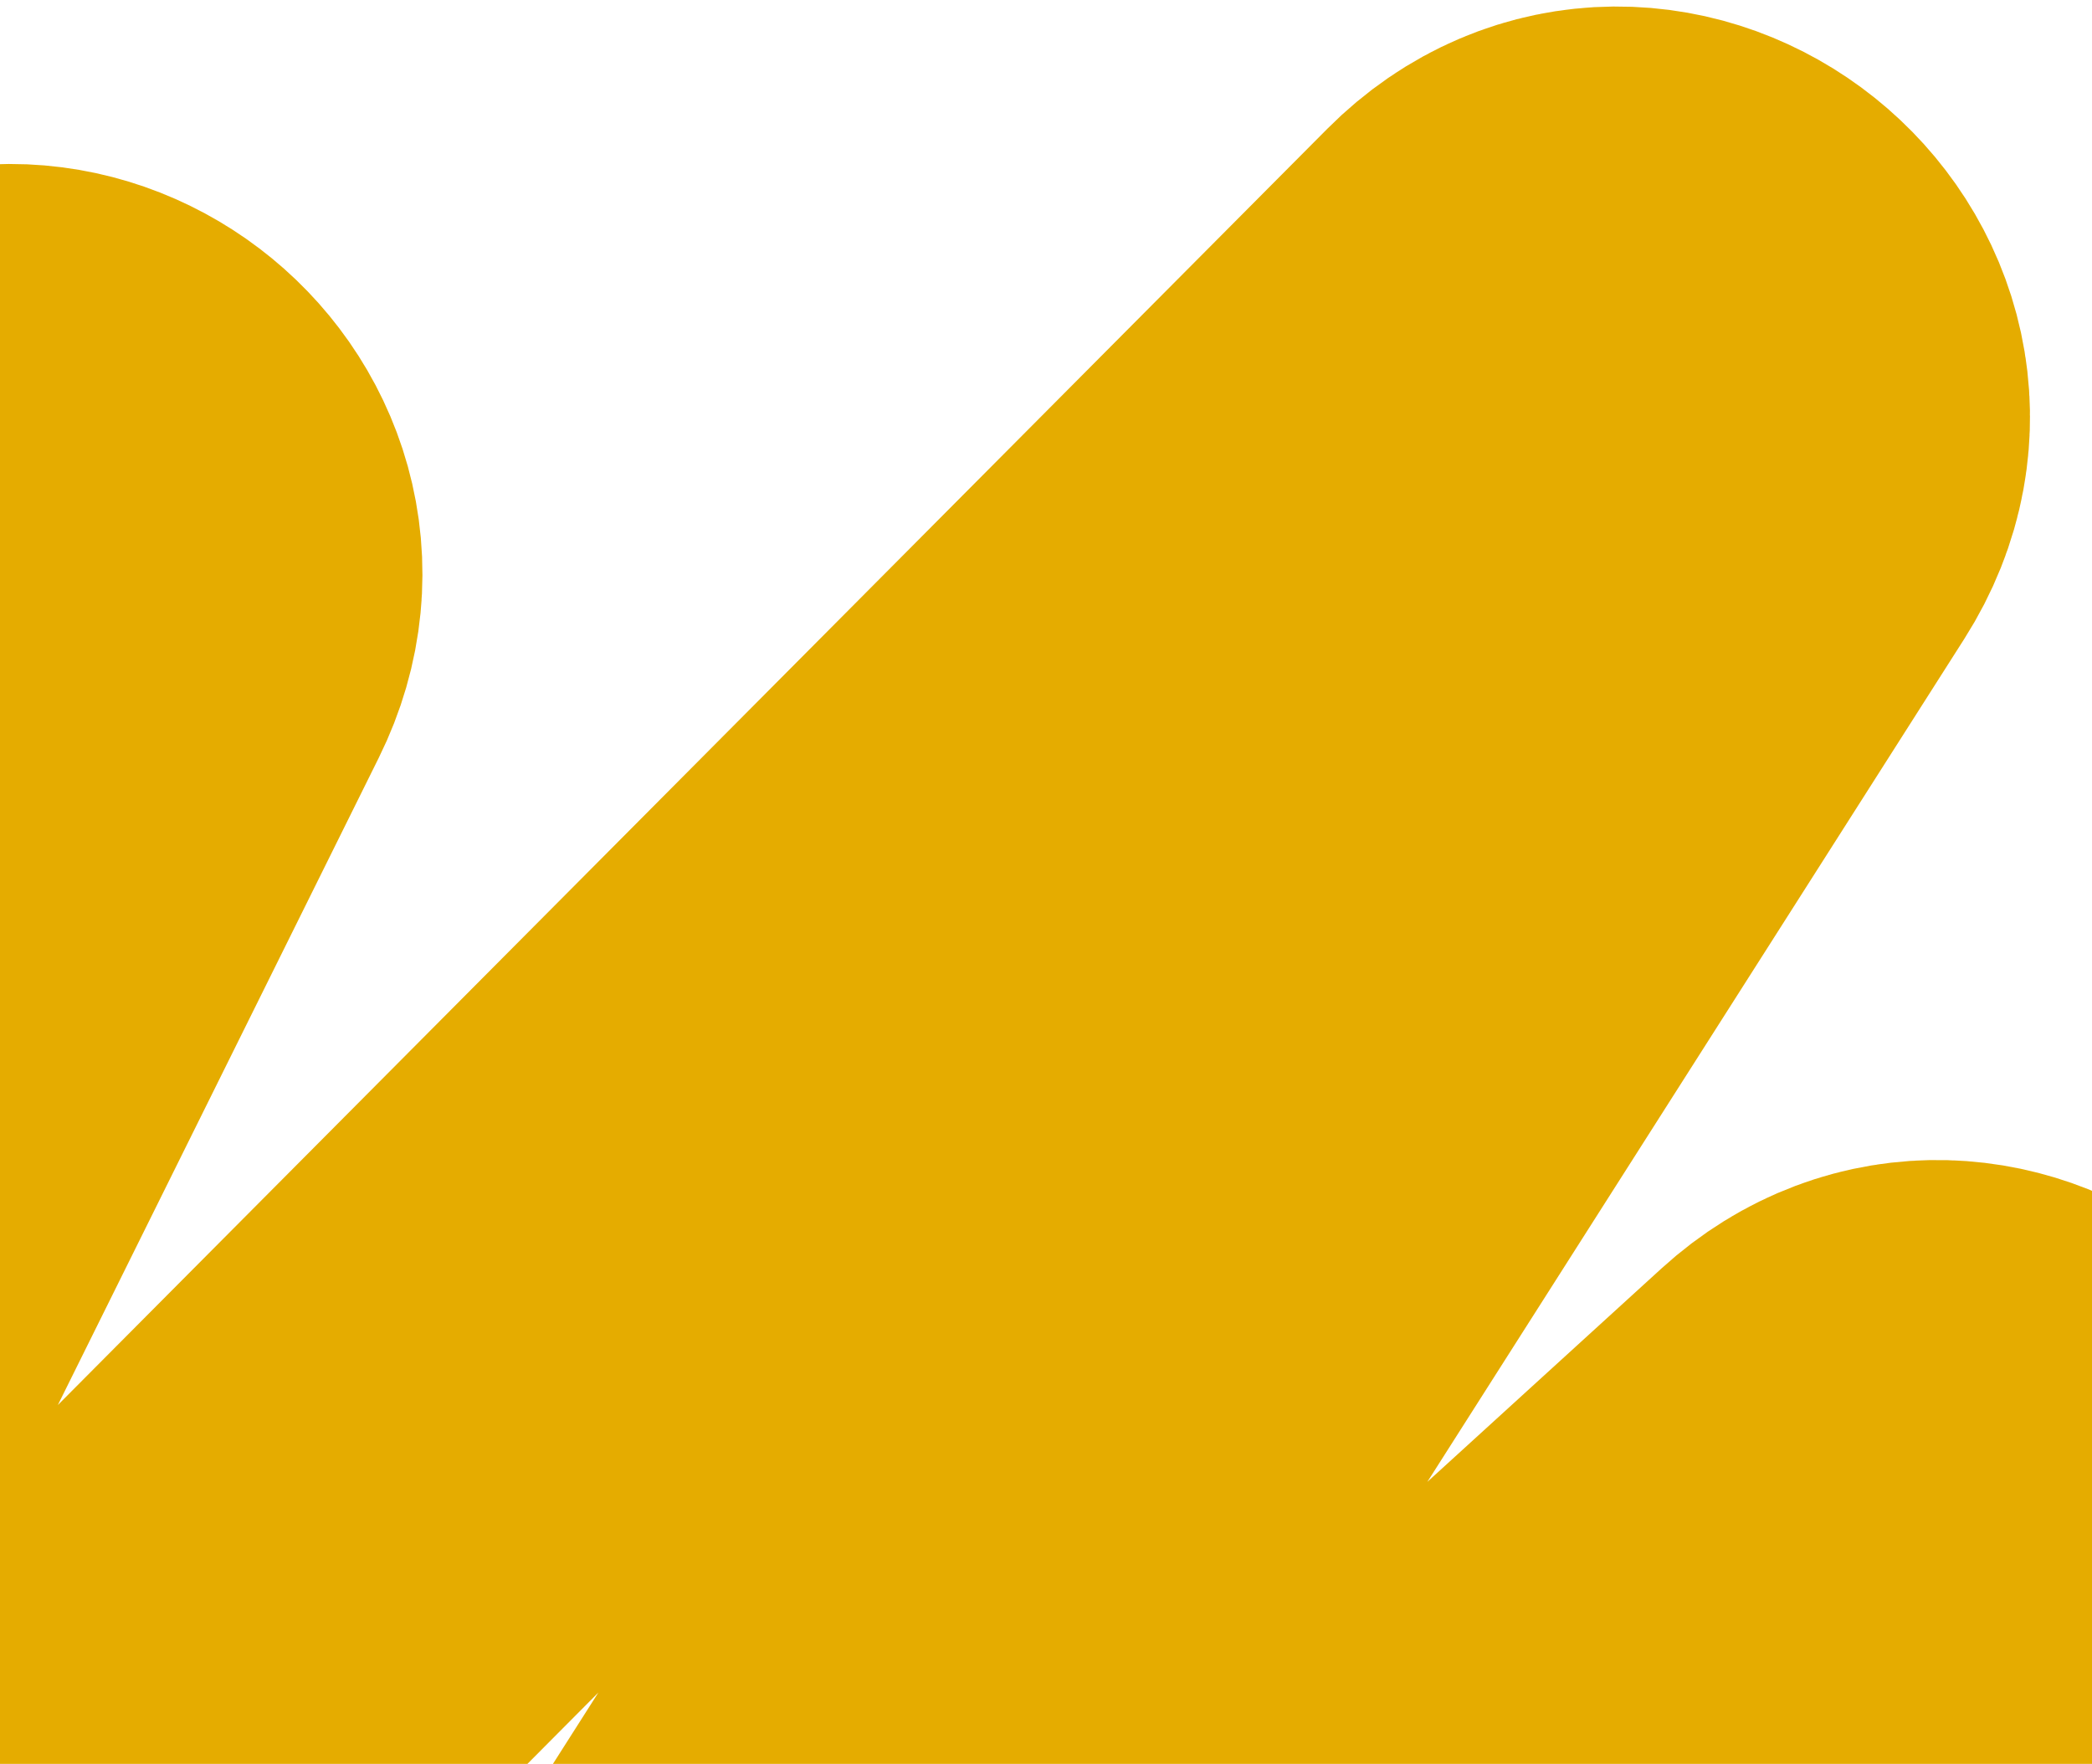 <svg width="357" height="301" viewBox="0 0 357 301" fill="none" xmlns="http://www.w3.org/2000/svg">
<path d="M-154.5 63L-208.881 210.322C-216.125 229.949 -192.219 246.146 -176.678 232.14L-11.501 83.291C4.913 68.499 29.672 87.275 19.857 107.071L-116.782 382.644C-126.873 402.997 -100.653 421.776 -84.632 405.67L261.956 57.239C278.864 40.241 305.934 61.906 293.054 82.128L80.391 416.004C67.824 435.733 93.493 457.328 110.781 441.57L317.236 253.393C334.564 237.599 360.263 259.32 347.577 279.037L190.853 522.62C179.569 540.158 199.253 561.115 217.462 550.951L405.5 446" stroke="#E5AC00" stroke-width="100" stroke-linecap="round" stroke-linejoin="round"/>
</svg>
